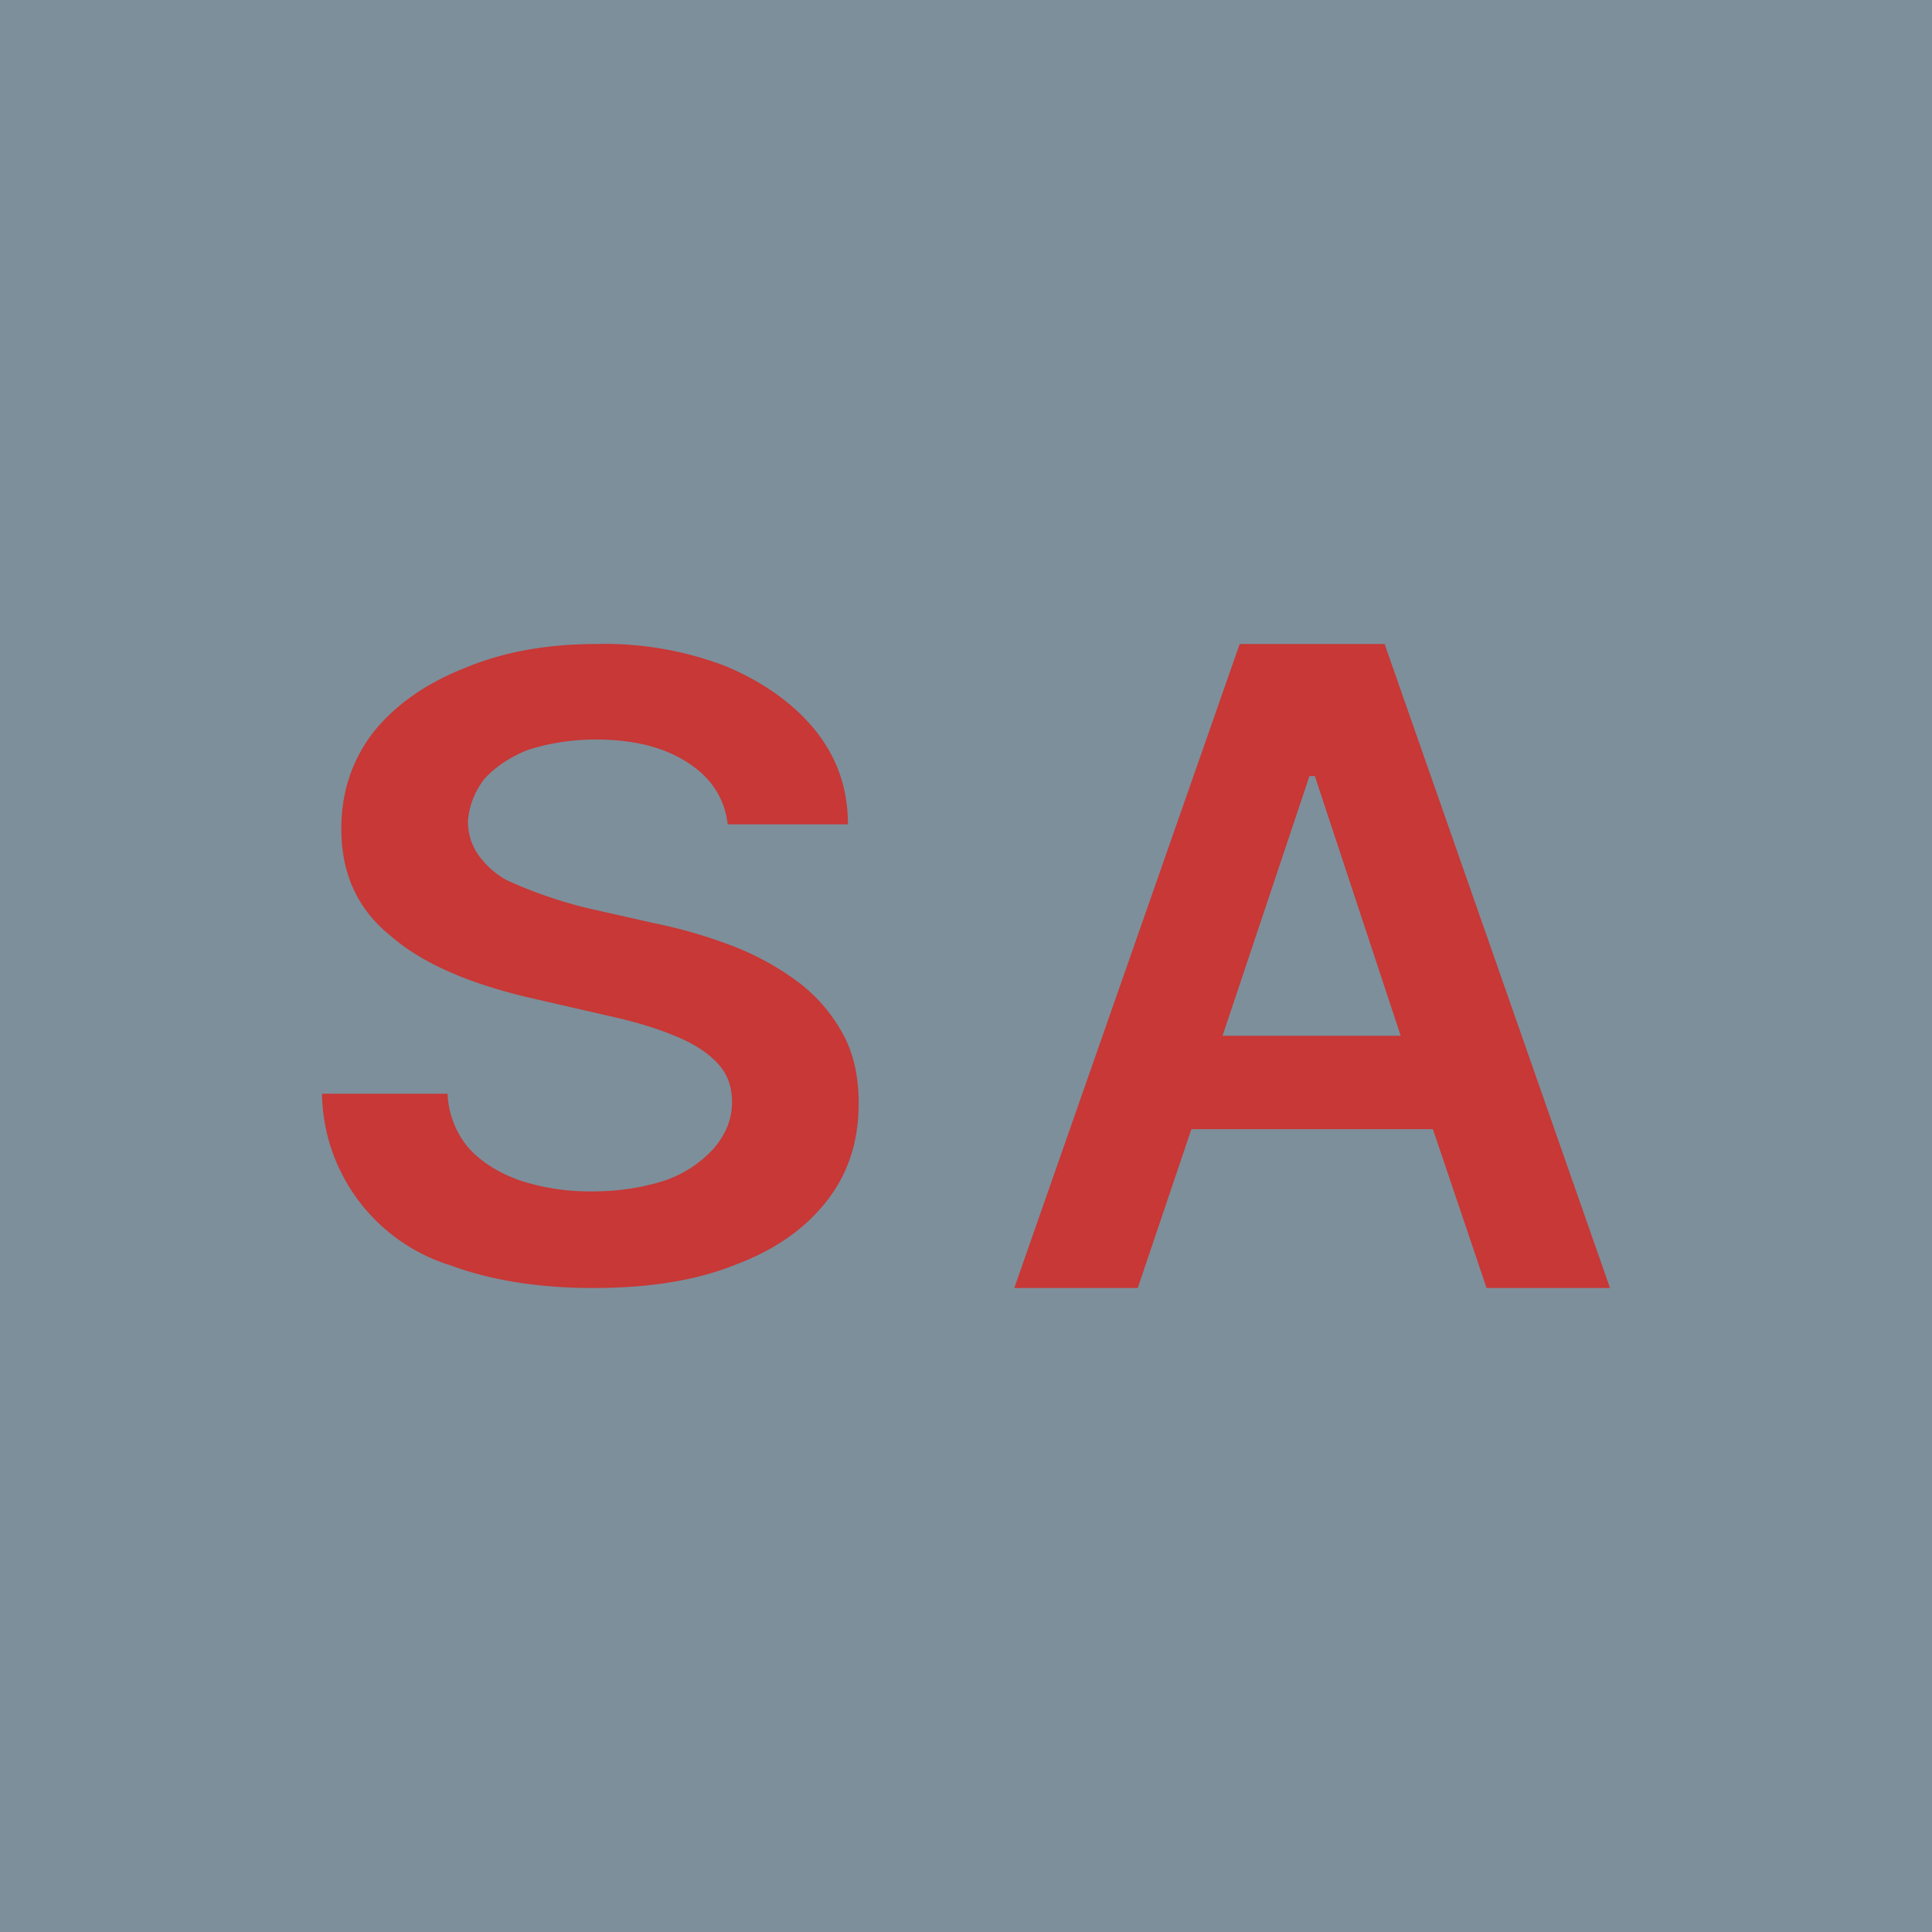 <!-- by TradingView --><svg width="18" height="18" viewBox="0 0 18 18" xmlns="http://www.w3.org/2000/svg"><path fill="#7D8F9B" d="M0 0h18v18H0z"/><path fill-rule="evenodd" d="M6.4 7.1c.22.14.35.33.38.58H7.9c0-.33-.1-.62-.3-.87-.2-.25-.48-.45-.83-.6A3.15 3.15 0 0 0 5.56 6c-.45 0-.86.07-1.22.22-.36.14-.65.34-.86.6-.2.26-.3.56-.3.9 0 .42.15.75.46 1 .3.26.73.44 1.27.57l.74.17c.23.05.44.11.61.18.18.07.31.15.41.25.1.1.15.22.15.38s-.06.3-.17.43a1.1 1.1 0 0 1-.46.3c-.19.06-.41.1-.67.1a2.1 2.1 0 0 1-.67-.1c-.2-.07-.36-.17-.48-.3a.83.83 0 0 1-.2-.51H3a1.7 1.7 0 0 0 1.2 1.6c.38.14.82.21 1.33.21.52 0 .96-.07 1.33-.22.37-.14.65-.34.85-.6.2-.26.29-.56.29-.9 0-.26-.05-.48-.16-.67a1.5 1.5 0 0 0-.43-.48 2.57 2.57 0 0 0-.62-.33 4.56 4.56 0 0 0-.7-.2l-.62-.14a4.21 4.21 0 0 1-.75-.26.8.8 0 0 1-.26-.23.54.54 0 0 1-.1-.32c.01-.14.06-.27.15-.39.1-.11.23-.2.4-.27.18-.06.4-.1.64-.1.35 0 .63.07.85.21ZM9.45 12h1.15l.5-1.48h2.25l.5 1.48H15l-2.1-6h-1.35l-2.1 6Zm3.6-2.35-.8-2.42h-.05l-.81 2.42h1.67Z" fill="#C73836"/></svg>